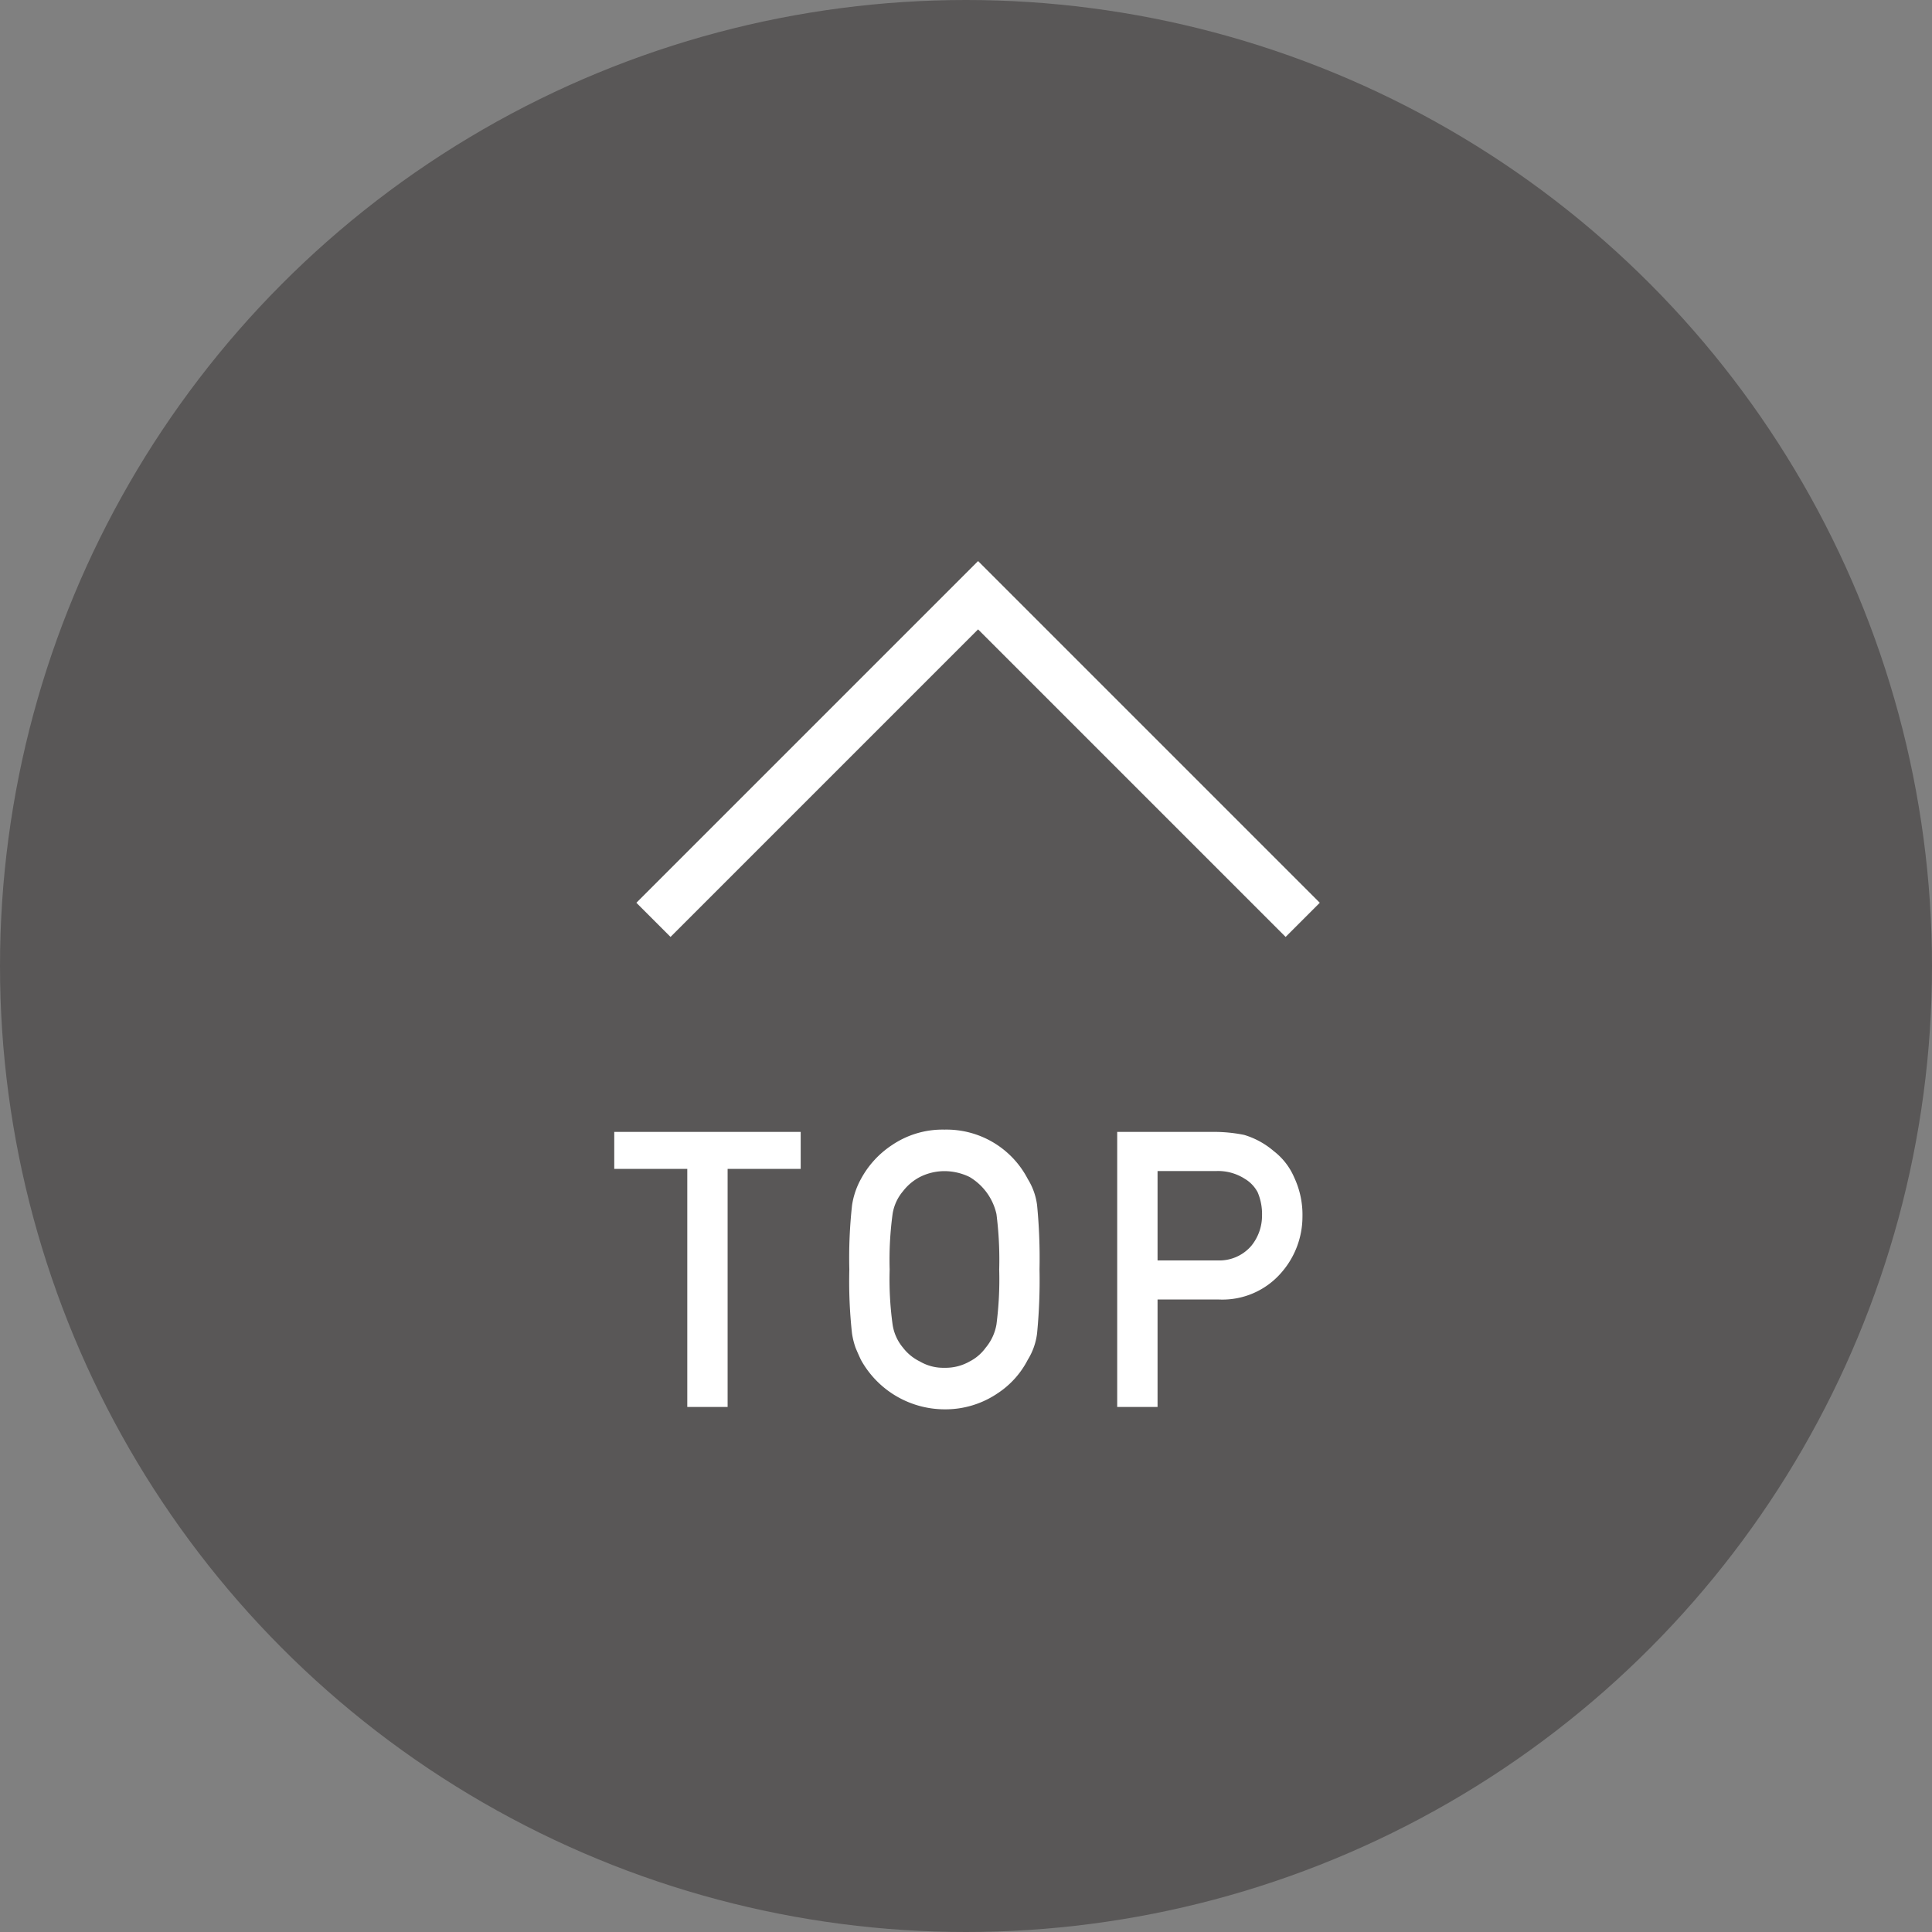 <svg xmlns="http://www.w3.org/2000/svg" width="80" height="80"><rect width="100%" height="100%" fill="#808080" stroke="none"/><defs><style>.cls-2{fill:#fff}</style></defs><g id="レイヤー_2" data-name="レイヤー 2"><g id="デザイン"><circle cx="40" cy="40" r="40" fill="#595757"/><path class="cls-2" d="M28.459 48.4h-3.024v-1.531h7.72V48.4h-3.026v9.86h-1.67zM35.169 52.564a19.845 19.845 0 01.113-2.661 3.24 3.24 0 01.371-1.089 3.886 3.886 0 011.285-1.4 3.731 3.731 0 012.171-.639 3.792 3.792 0 013.45 2.047 2.684 2.684 0 01.385 1.086 22.8 22.8 0 01.1 2.656 22.806 22.806 0 01-.1 2.641 2.686 2.686 0 01-.386 1.1A3.659 3.659 0 0141.3 57.7a3.842 3.842 0 01-2.194.657 3.968 3.968 0 01-3.456-2.047q-.121-.258-.219-.493a3.167 3.167 0 01-.152-.609 19.793 19.793 0 01-.11-2.644zm1.67 0a13.759 13.759 0 00.121 2.28 1.931 1.931 0 00.433.963 1.969 1.969 0 00.7.57 1.908 1.908 0 001.015.26 2.006 2.006 0 001.039-.26 1.871 1.871 0 00.667-.57 2.043 2.043 0 00.447-.963 14.633 14.633 0 00.114-2.28 14.953 14.953 0 00-.114-2.293 2.394 2.394 0 00-1.114-1.535 2.386 2.386 0 00-1.039-.242 2.265 2.265 0 00-1.015.242 2.125 2.125 0 00-.7.588 1.907 1.907 0 00-.433.947 14.06 14.06 0 00-.121 2.293zM46.261 46.869h4a6.3 6.3 0 011.257.125 3.366 3.366 0 011.227.672 2.73 2.73 0 01.847 1.094 3.638 3.638 0 01.34 1.625 3.517 3.517 0 01-.864 2.3 3.221 3.221 0 01-2.591 1.125h-2.545v4.45h-1.671zm1.671 5.322h2.479a1.742 1.742 0 001.4-.6 1.976 1.976 0 00.447-1.256 2.3 2.3 0 00-.181-.965 1.423 1.423 0 00-.531-.557 2.045 2.045 0 00-1.2-.322h-2.414z"/><path fill="none" stroke="#fff" stroke-miterlimit="10" stroke-width="2" d="M27.058 38.089L40.5 24.647l13.442 13.442"/></g></g></svg>